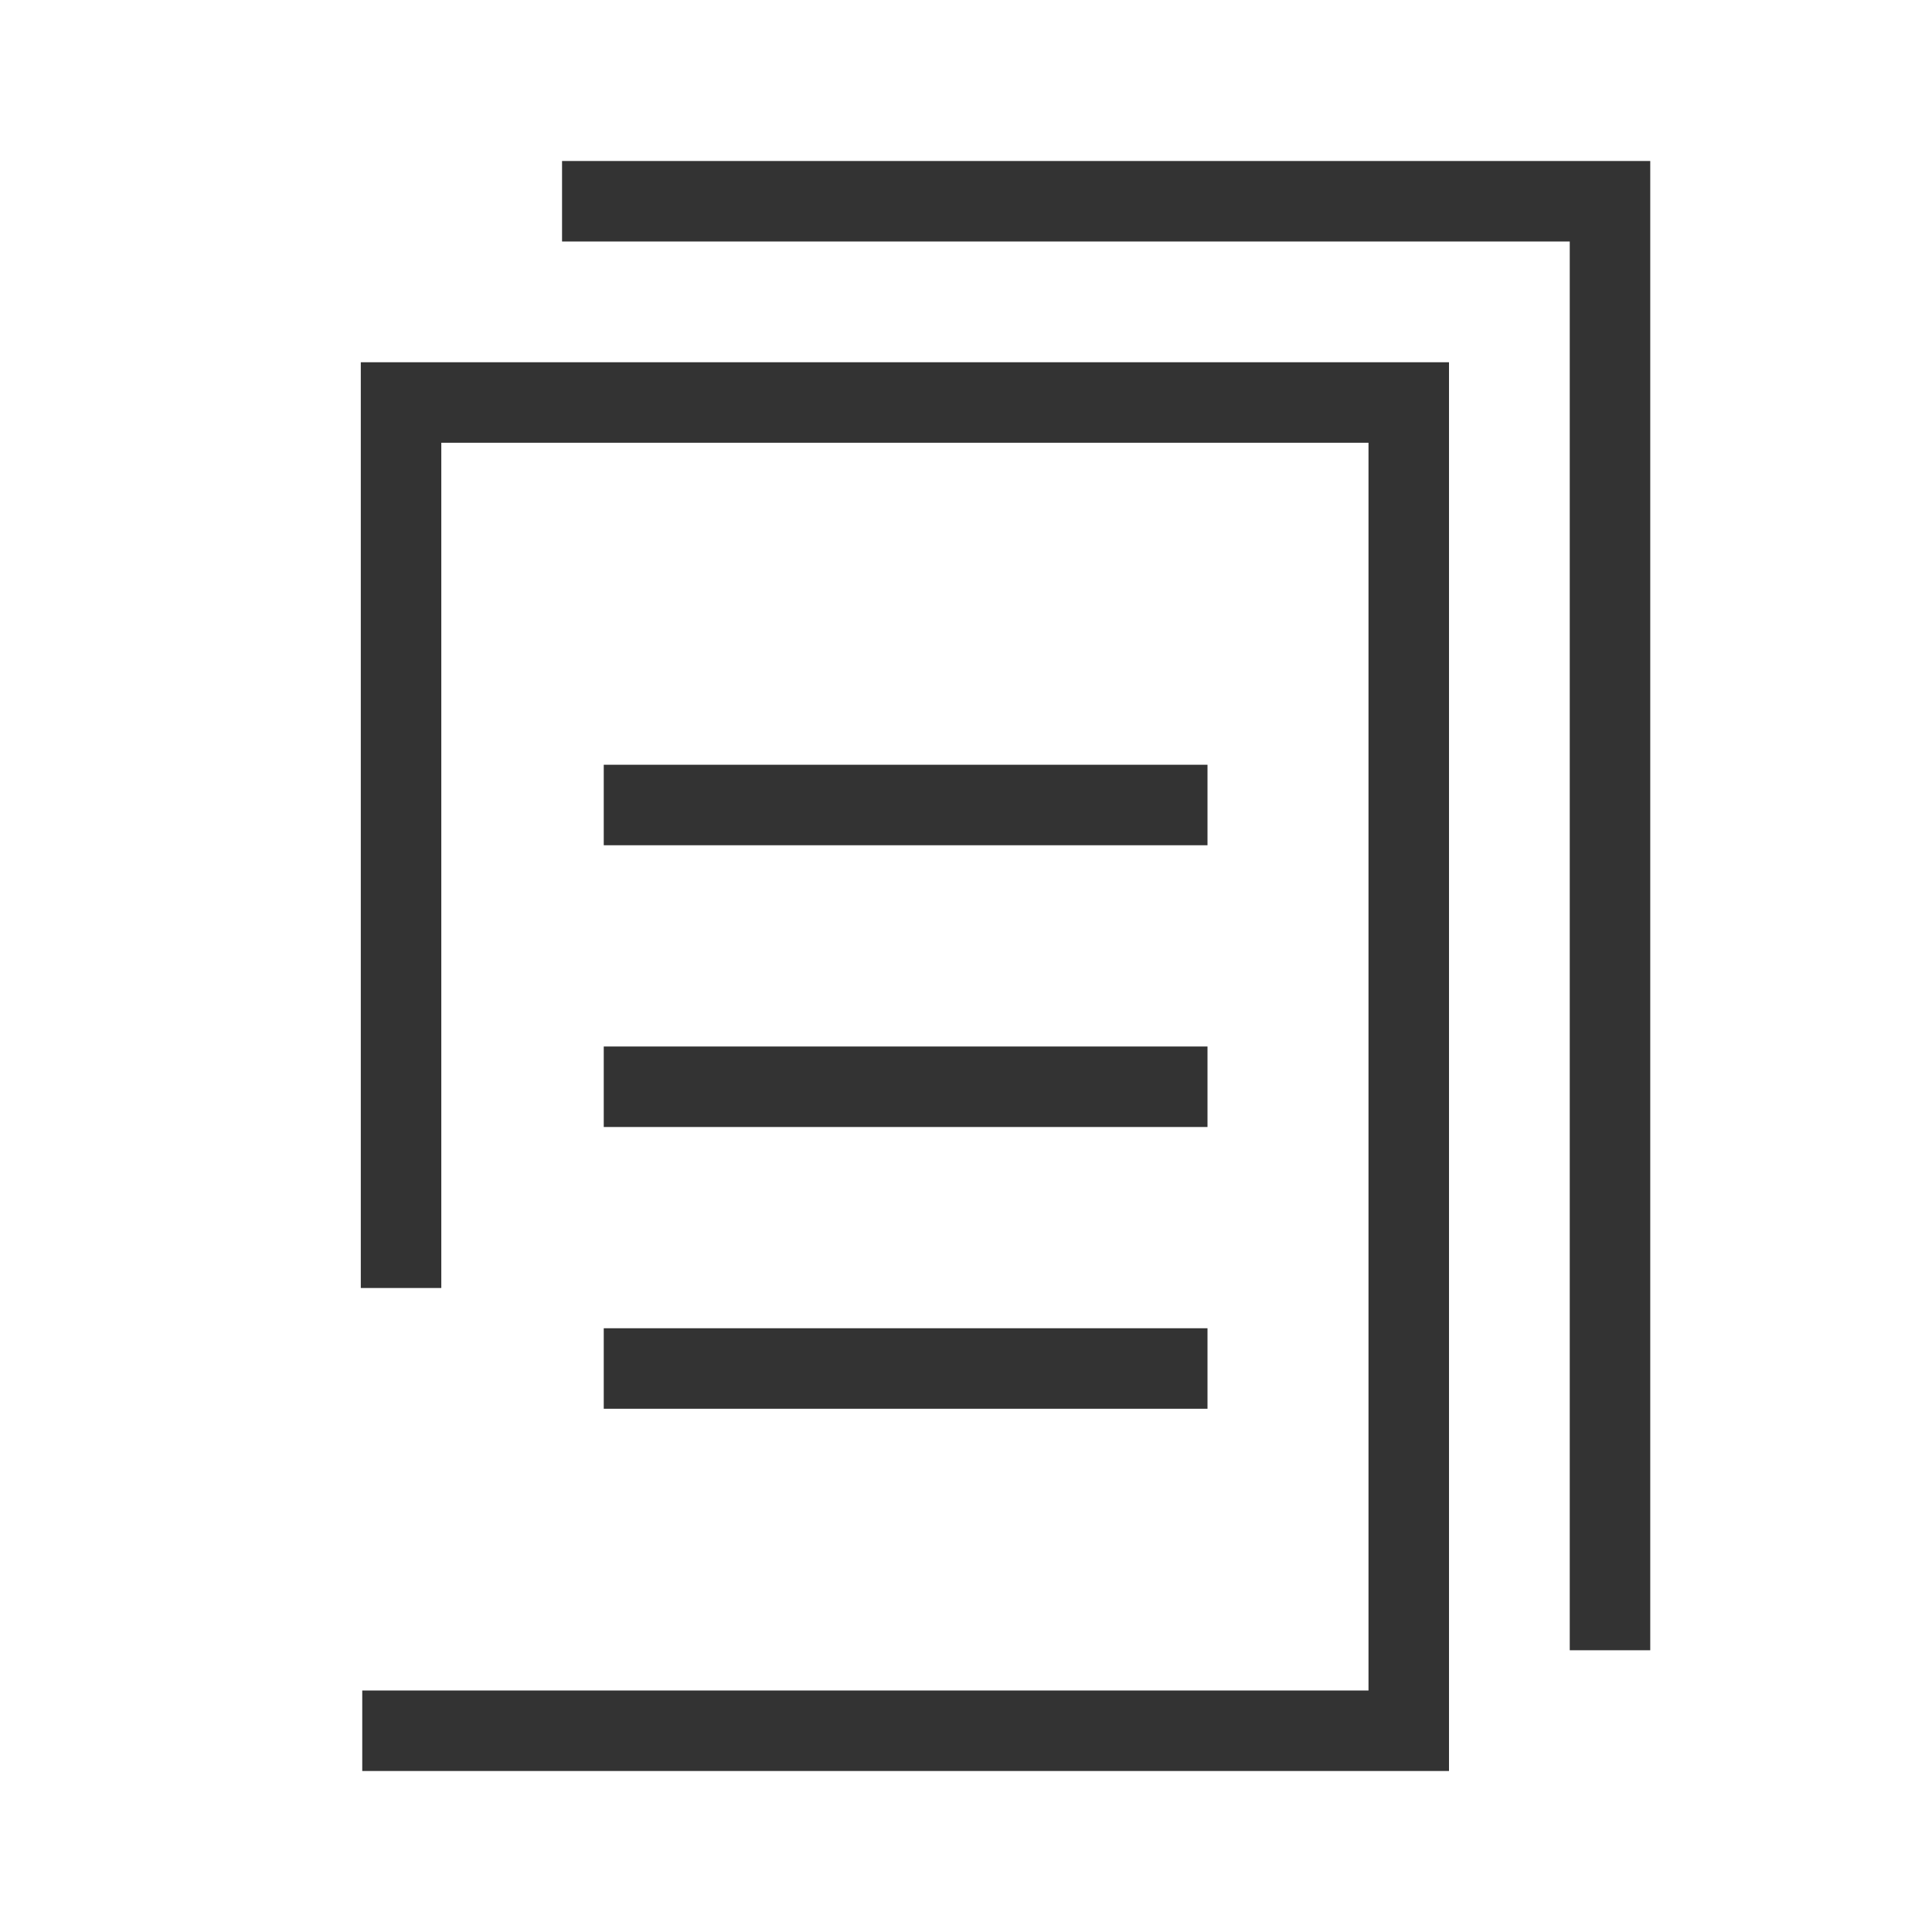 <svg xmlns="http://www.w3.org/2000/svg" viewBox="0 0 48 48"><defs><style>.cls-1{fill:#333333;}</style></defs><title>Vakuutuskirjat</title><g id="ikons"><polygon class="cls-1" points="8.964 32 10.964 32 10.964 11 34 11 34 42 9 42 9 44 36 44 36 9 8.964 9 8.964 32"/><polygon class="cls-1" points="13.964 4 13.964 6 39 6 39 41 41 41 41 4 13.964 4"/><rect class="cls-1" x="15" y="26" width="15" height="2"/><rect class="cls-1" x="15" y="19" width="15" height="2"/><rect class="cls-1" x="15" y="33" width="15" height="2"/></g></svg>
